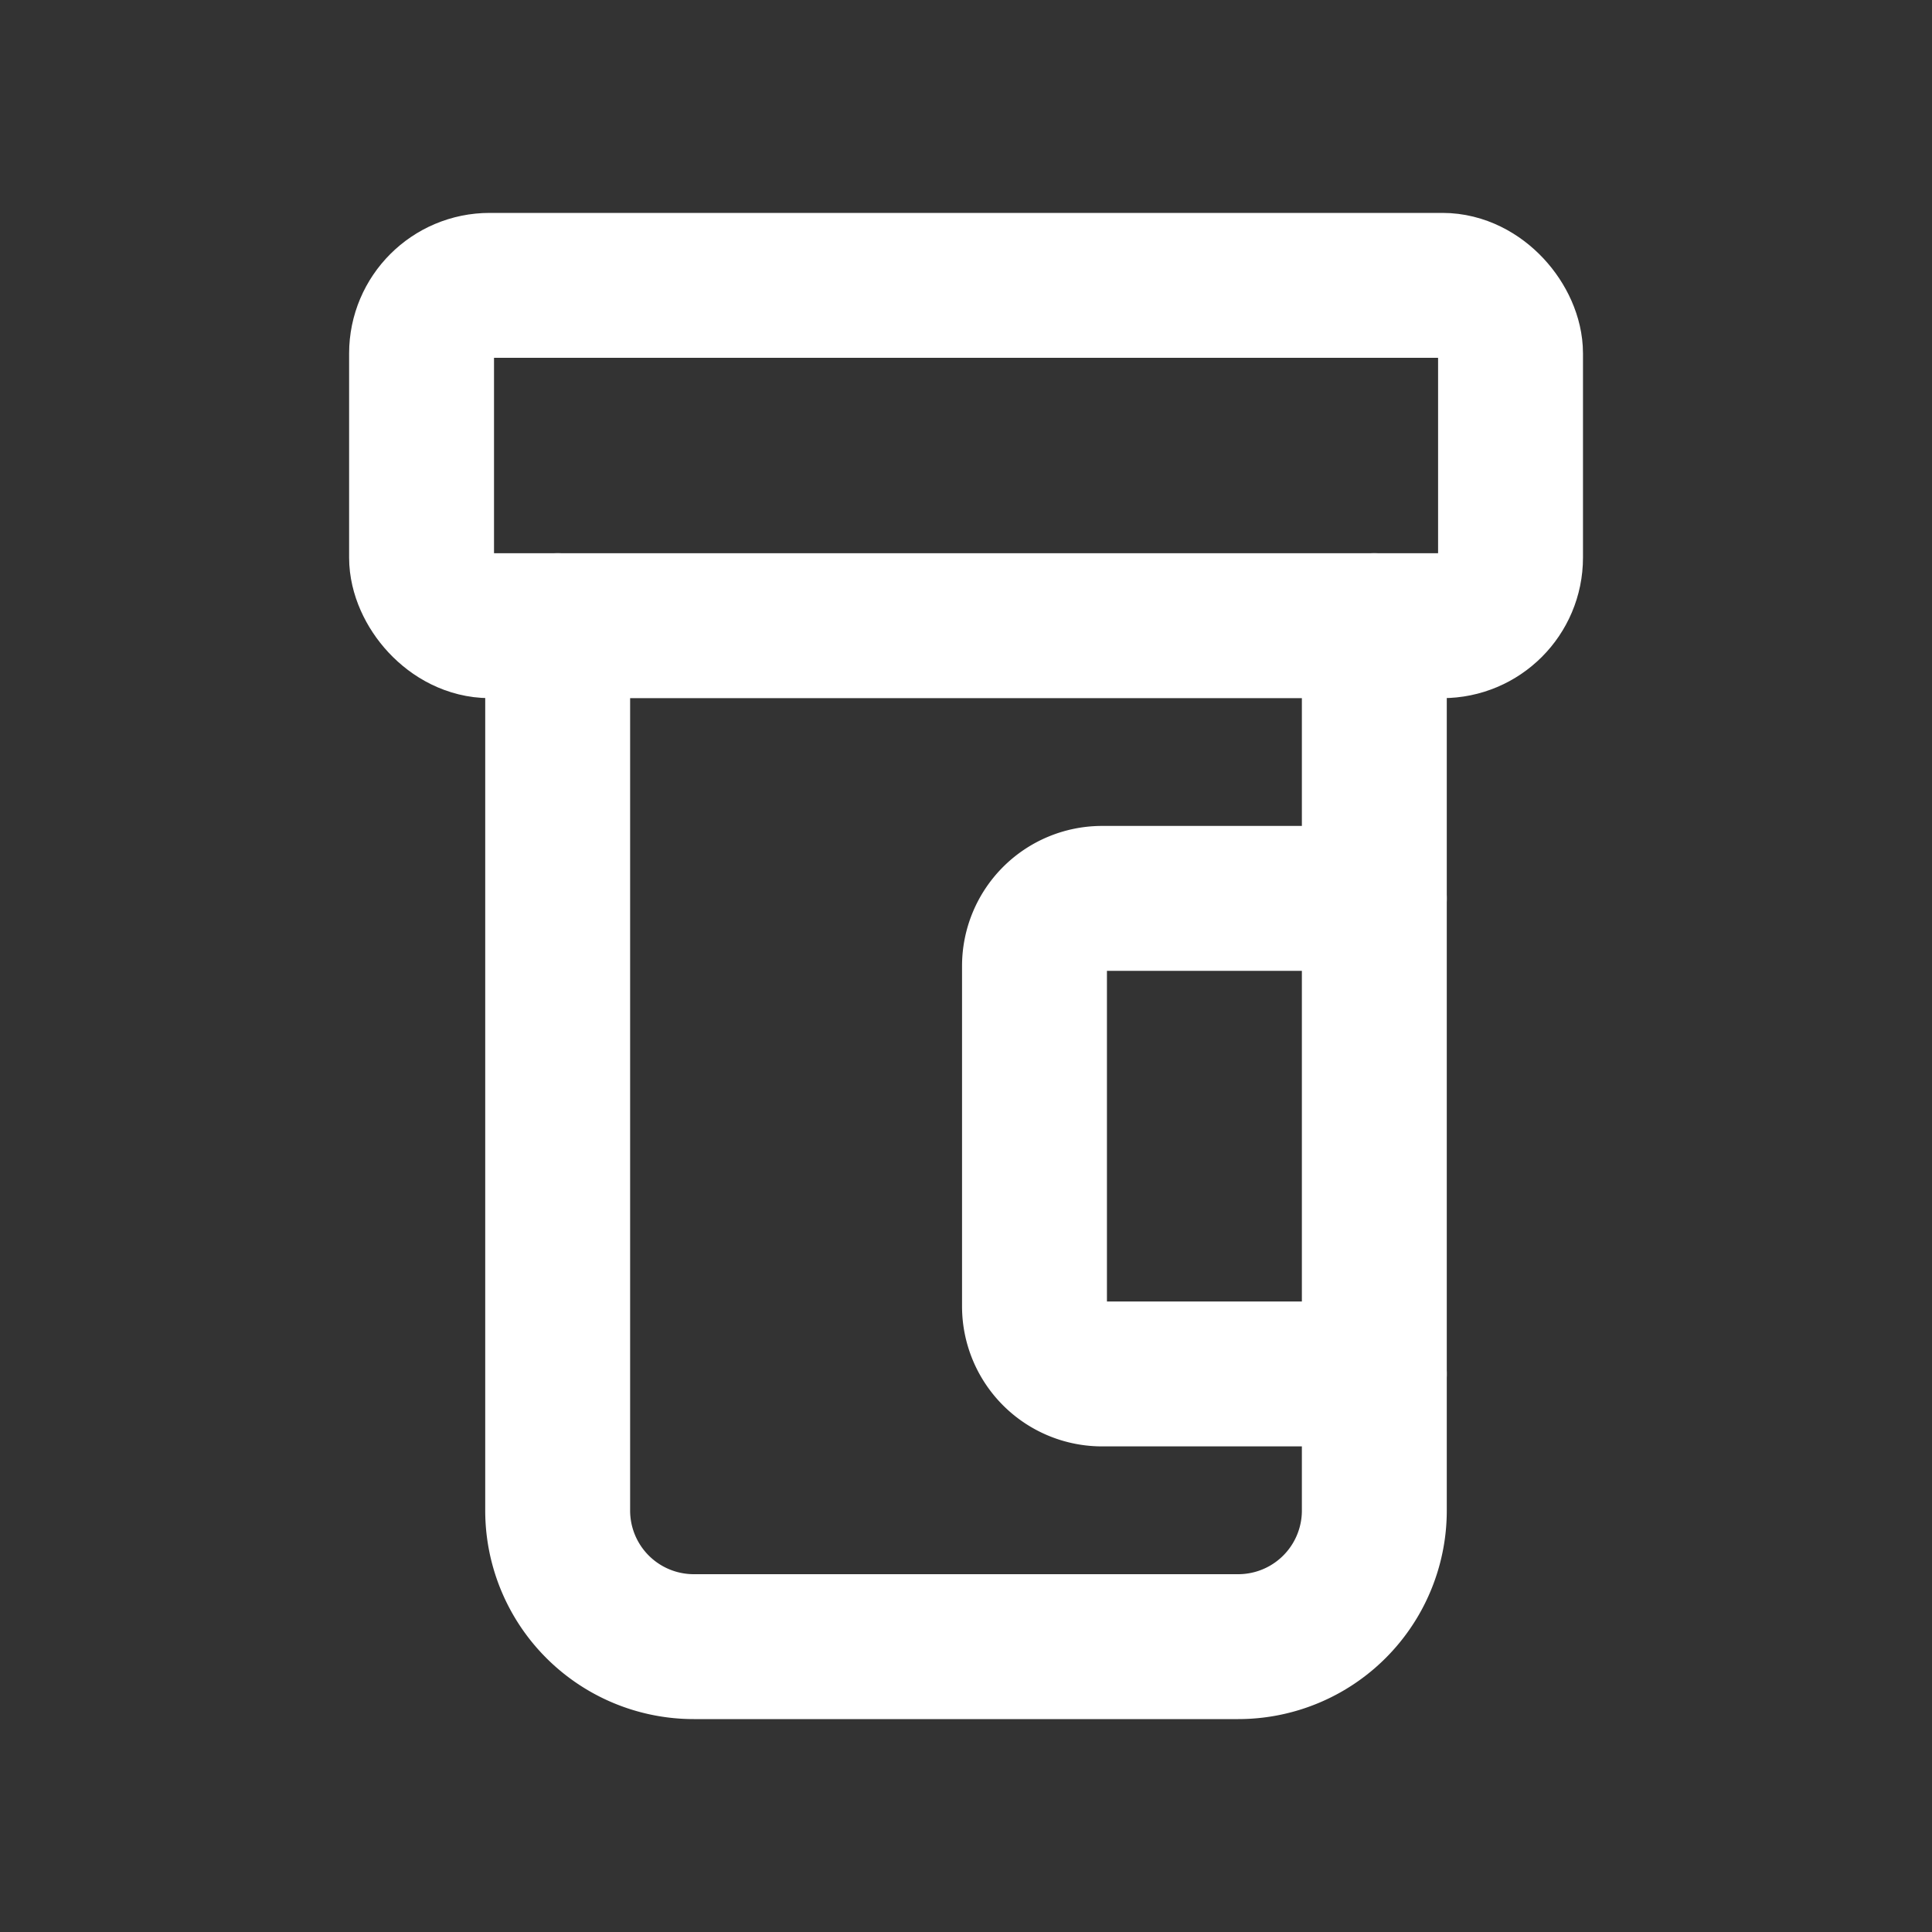<svg id="Layer_1" data-name="Layer 1" xmlns="http://www.w3.org/2000/svg" viewBox="0 0 200 200"><rect x="0" y="0" width="200" height="200" fill="#333333" stroke="none"/><defs><style>.cls-1{fill:none;stroke:#fff;stroke-linecap:round;stroke-linejoin:round;stroke-width:15px;}</style></defs><path class="cls-1" d="M142.27,93H114.09a7,7,0,0,0-7,7v35.23a7,7,0,0,0,7,7h28.18"/><path class="cls-1" d="M57.73,64.77v91.59a14.09,14.09,0,0,0,14.09,14.1h56.36a14.09,14.09,0,0,0,14.09-14.1V64.77"/><rect class="cls-1" x="43.64" y="29.54" width="112.73" height="35.23" rx="7.05"/></svg>